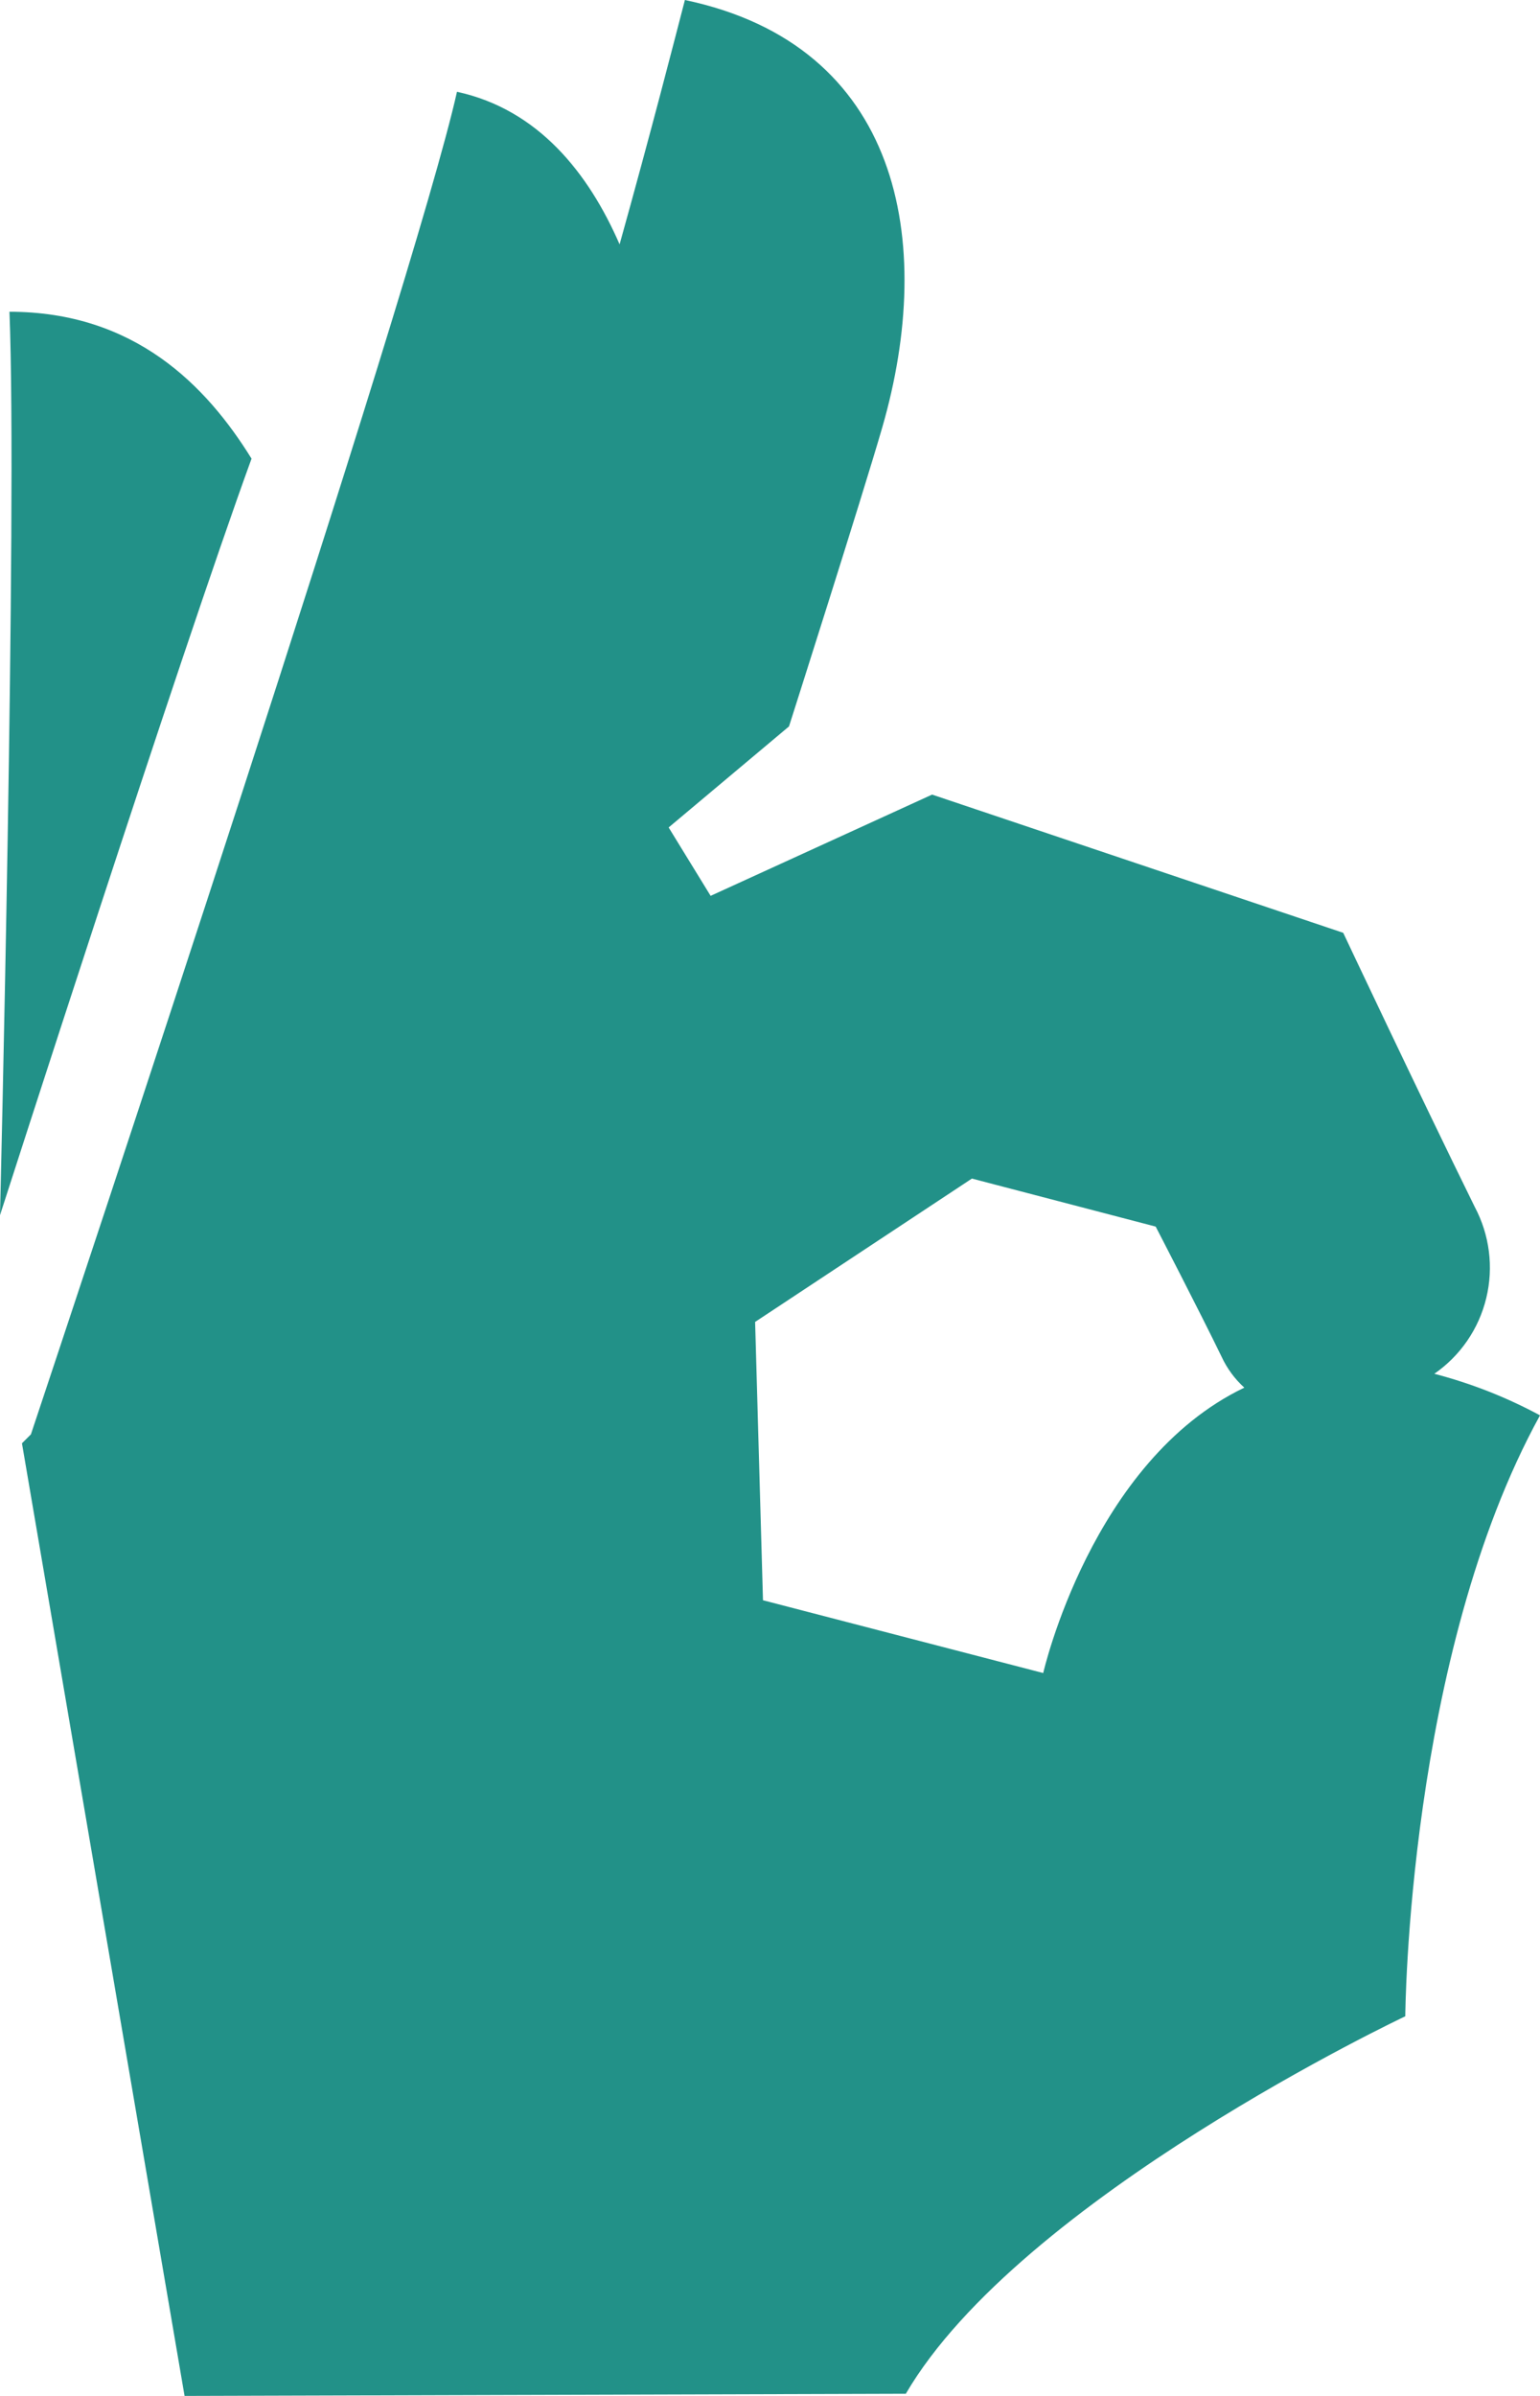 <?xml version="1.0" encoding="UTF-8"?> <svg xmlns="http://www.w3.org/2000/svg" width="27" height="42" viewBox="0 0 27 42" fill="none"><path fill-rule="evenodd" clip-rule="evenodd" d="M24.638 35.345C24.638 35.345 17.886 38.53 15.881 41.962L3.236 42L0.385 25.301L0.542 25.144C1.245 23.03 7.251 5.017 8.012 1.609C9.437 1.918 10.321 3.037 10.863 4.284C11.414 2.309 11.813 0.752 12.008 0C15.786 0.795 16.413 4.227 15.467 7.497C15.116 8.711 13.833 12.734 13.833 12.734L11.723 14.505L12.459 15.704L16.342 13.929L23.55 16.352C23.55 16.352 24.862 19.136 25.855 21.155C26.116 21.645 26.189 22.214 26.058 22.754C25.928 23.294 25.603 23.767 25.147 24.082C25.791 24.25 26.414 24.494 27 24.811C24.676 29.033 24.638 35.345 24.638 35.345ZM21.417 23.782C21.027 22.978 20.262 21.502 20.262 21.502L17.04 20.66L13.239 23.173L13.377 28.052L18.29 29.328C18.29 29.328 19.136 25.61 21.816 24.325C21.648 24.173 21.512 23.988 21.417 23.782ZM0.166 5.465C2.362 5.465 3.621 6.764 4.41 8.04C3.155 11.487 0 21.302 0 21.302C0 21.302 0.304 8.926 0.166 5.465Z" fill="#229188"></path></svg> 